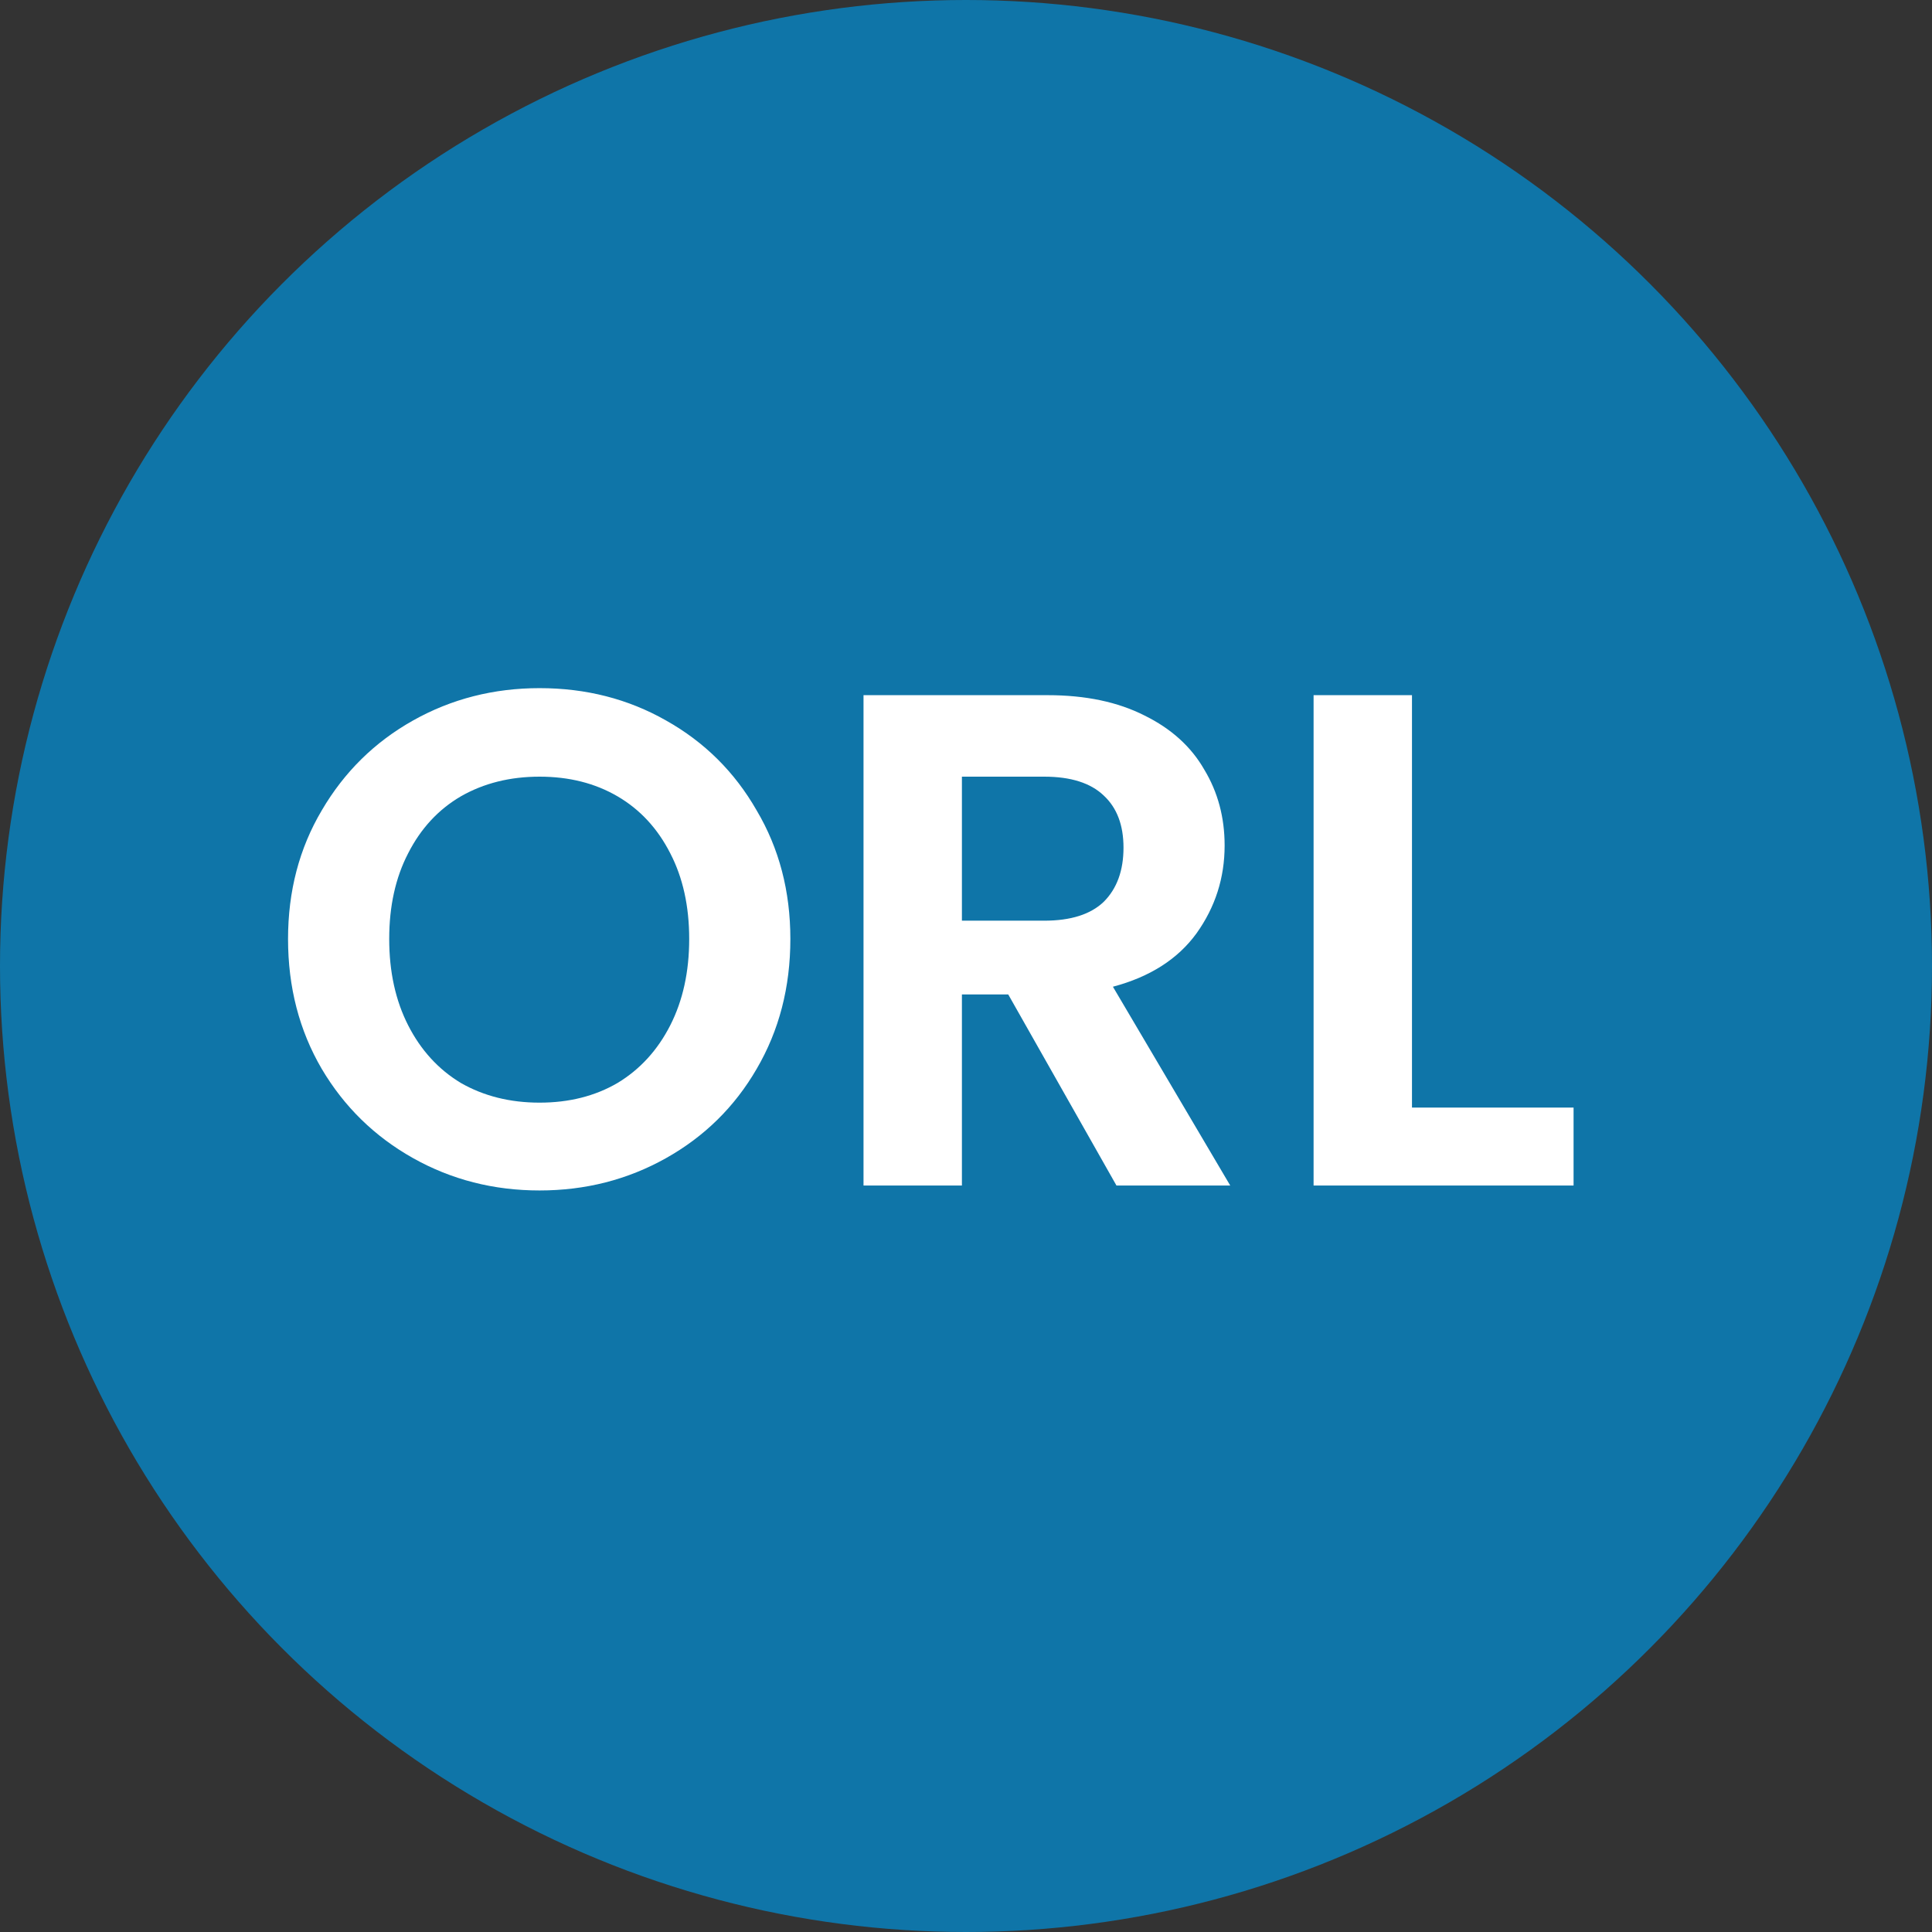 <svg width="44" height="44" viewBox="0 0 44 44" fill="none" xmlns="http://www.w3.org/2000/svg">
<rect x="0" y="0" width="44" height="44" fill="#333333" stroke="none"/>
<circle cx="22" cy="22" r="22" fill="#0F75A8"/>
<path d="M12.288 27.112C11.243 27.112 10.283 26.867 9.408 26.376C8.533 25.885 7.84 25.208 7.328 24.344C6.816 23.469 6.56 22.483 6.56 21.384C6.56 20.296 6.816 19.32 7.328 18.456C7.84 17.581 8.533 16.899 9.408 16.408C10.283 15.917 11.243 15.672 12.288 15.672C13.344 15.672 14.304 15.917 15.168 16.408C16.043 16.899 16.731 17.581 17.232 18.456C17.744 19.32 18 20.296 18 21.384C18 22.483 17.744 23.469 17.232 24.344C16.731 25.208 16.043 25.885 15.168 26.376C14.293 26.867 13.333 27.112 12.288 27.112ZM12.288 25.112C12.96 25.112 13.552 24.963 14.064 24.664C14.576 24.355 14.976 23.917 15.264 23.352C15.552 22.787 15.696 22.131 15.696 21.384C15.696 20.637 15.552 19.987 15.264 19.432C14.976 18.867 14.576 18.435 14.064 18.136C13.552 17.837 12.96 17.688 12.288 17.688C11.616 17.688 11.019 17.837 10.496 18.136C9.984 18.435 9.584 18.867 9.296 19.432C9.008 19.987 8.864 20.637 8.864 21.384C8.864 22.131 9.008 22.787 9.296 23.352C9.584 23.917 9.984 24.355 10.496 24.664C11.019 24.963 11.616 25.112 12.288 25.112ZM25.427 27L22.962 22.648H21.907V27H19.666V15.832H23.858C24.723 15.832 25.459 15.987 26.067 16.296C26.674 16.595 27.128 17.005 27.427 17.528C27.736 18.04 27.89 18.616 27.89 19.256C27.89 19.992 27.677 20.659 27.25 21.256C26.824 21.843 26.189 22.248 25.346 22.472L28.018 27H25.427ZM21.907 20.968H23.779C24.387 20.968 24.84 20.824 25.139 20.536C25.437 20.237 25.587 19.827 25.587 19.304C25.587 18.792 25.437 18.397 25.139 18.12C24.84 17.832 24.387 17.688 23.779 17.688H21.907V20.968ZM32.157 25.224H35.837V27H29.916V15.832H32.157V25.224Z" fill="white"/>
</svg>
